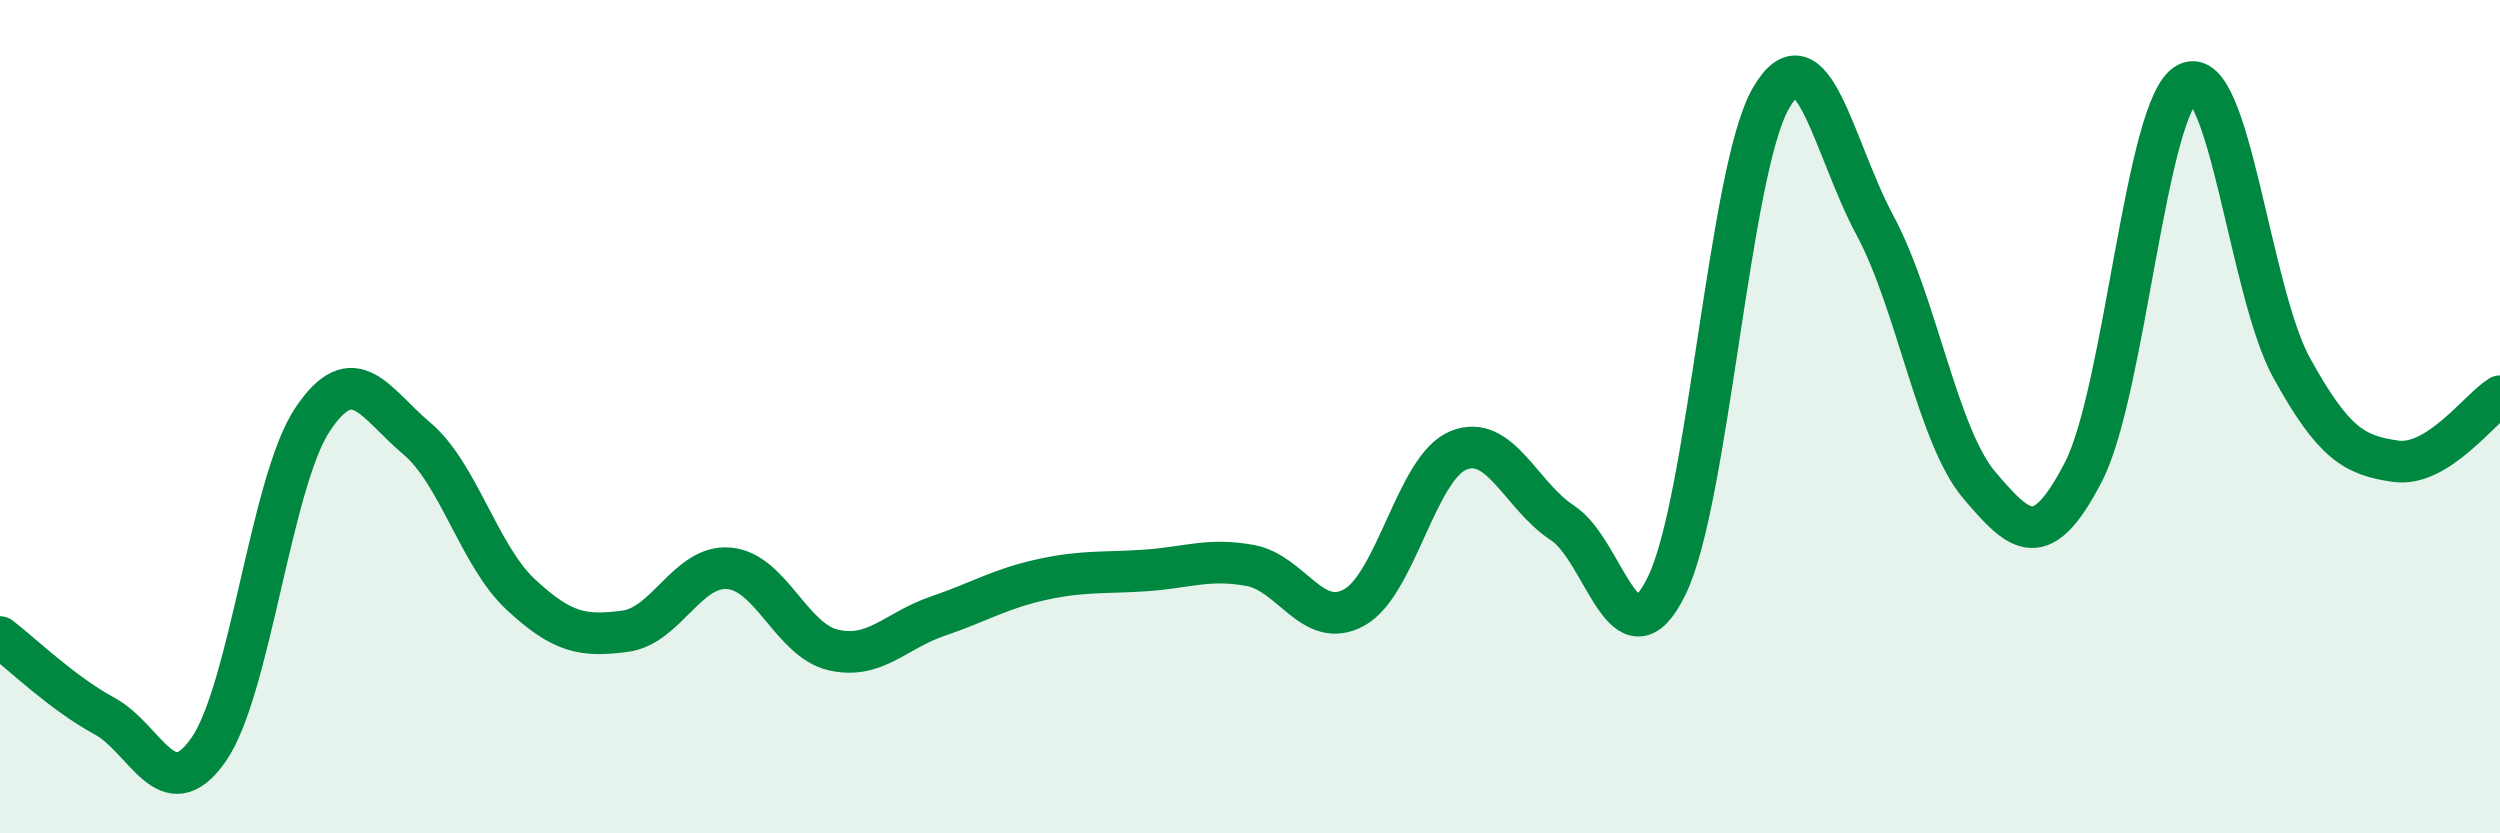 
    <svg width="60" height="20" viewBox="0 0 60 20" xmlns="http://www.w3.org/2000/svg">
      <path
        d="M 0,15.29 C 0.5,15.67 1.5,16.64 2.5,17.18 C 3.5,17.72 4,19.42 5,18 C 6,16.58 6.5,11.57 7.5,10.07 C 8.5,8.57 9,9.68 10,10.52 C 11,11.36 11.5,13.34 12.5,14.27 C 13.5,15.2 14,15.28 15,15.15 C 16,15.02 16.5,13.55 17.5,13.64 C 18.5,13.73 19,15.37 20,15.6 C 21,15.83 21.5,15.13 22.5,14.79 C 23.5,14.45 24,14.13 25,13.91 C 26,13.69 26.5,13.76 27.5,13.69 C 28.5,13.62 29,13.39 30,13.57 C 31,13.75 31.5,15.13 32.5,14.58 C 33.5,14.03 34,11.22 35,10.81 C 36,10.4 36.5,11.9 37.5,12.55 C 38.5,13.2 39,16.1 40,14.06 C 41,12.02 41.5,4.09 42.5,2.36 C 43.5,0.63 44,3.55 45,5.41 C 46,7.27 46.5,10.46 47.5,11.64 C 48.5,12.82 49,13.26 50,11.33 C 51,9.4 51.5,2.5 52.5,2 C 53.5,1.5 54,7.02 55,8.83 C 56,10.64 56.5,10.93 57.5,11.07 C 58.5,11.21 59.5,9.82 60,9.51L60 20L0 20Z"
        fill="#008740"
        opacity="0.1"
        stroke-linecap="round"
        stroke-linejoin="round"
      />
      <path
        d="M 0,15.29 C 0.5,15.67 1.5,16.64 2.5,17.18 C 3.5,17.72 4,19.42 5,18 C 6,16.58 6.5,11.57 7.5,10.07 C 8.5,8.57 9,9.68 10,10.52 C 11,11.36 11.5,13.34 12.5,14.27 C 13.5,15.2 14,15.28 15,15.15 C 16,15.02 16.5,13.55 17.5,13.64 C 18.5,13.73 19,15.37 20,15.6 C 21,15.83 21.5,15.13 22.5,14.79 C 23.5,14.45 24,14.13 25,13.91 C 26,13.69 26.5,13.76 27.5,13.69 C 28.5,13.62 29,13.39 30,13.57 C 31,13.75 31.5,15.13 32.5,14.58 C 33.5,14.03 34,11.22 35,10.81 C 36,10.4 36.5,11.9 37.5,12.55 C 38.5,13.2 39,16.1 40,14.06 C 41,12.02 41.5,4.09 42.5,2.36 C 43.5,0.63 44,3.55 45,5.41 C 46,7.27 46.5,10.46 47.5,11.64 C 48.5,12.82 49,13.26 50,11.33 C 51,9.4 51.5,2.5 52.5,2 C 53.5,1.5 54,7.02 55,8.83 C 56,10.64 56.5,10.93 57.5,11.07 C 58.5,11.21 59.5,9.82 60,9.51"
        stroke="#008740"
        stroke-width="1"
        fill="none"
        stroke-linecap="round"
        stroke-linejoin="round"
      />
    </svg>
  